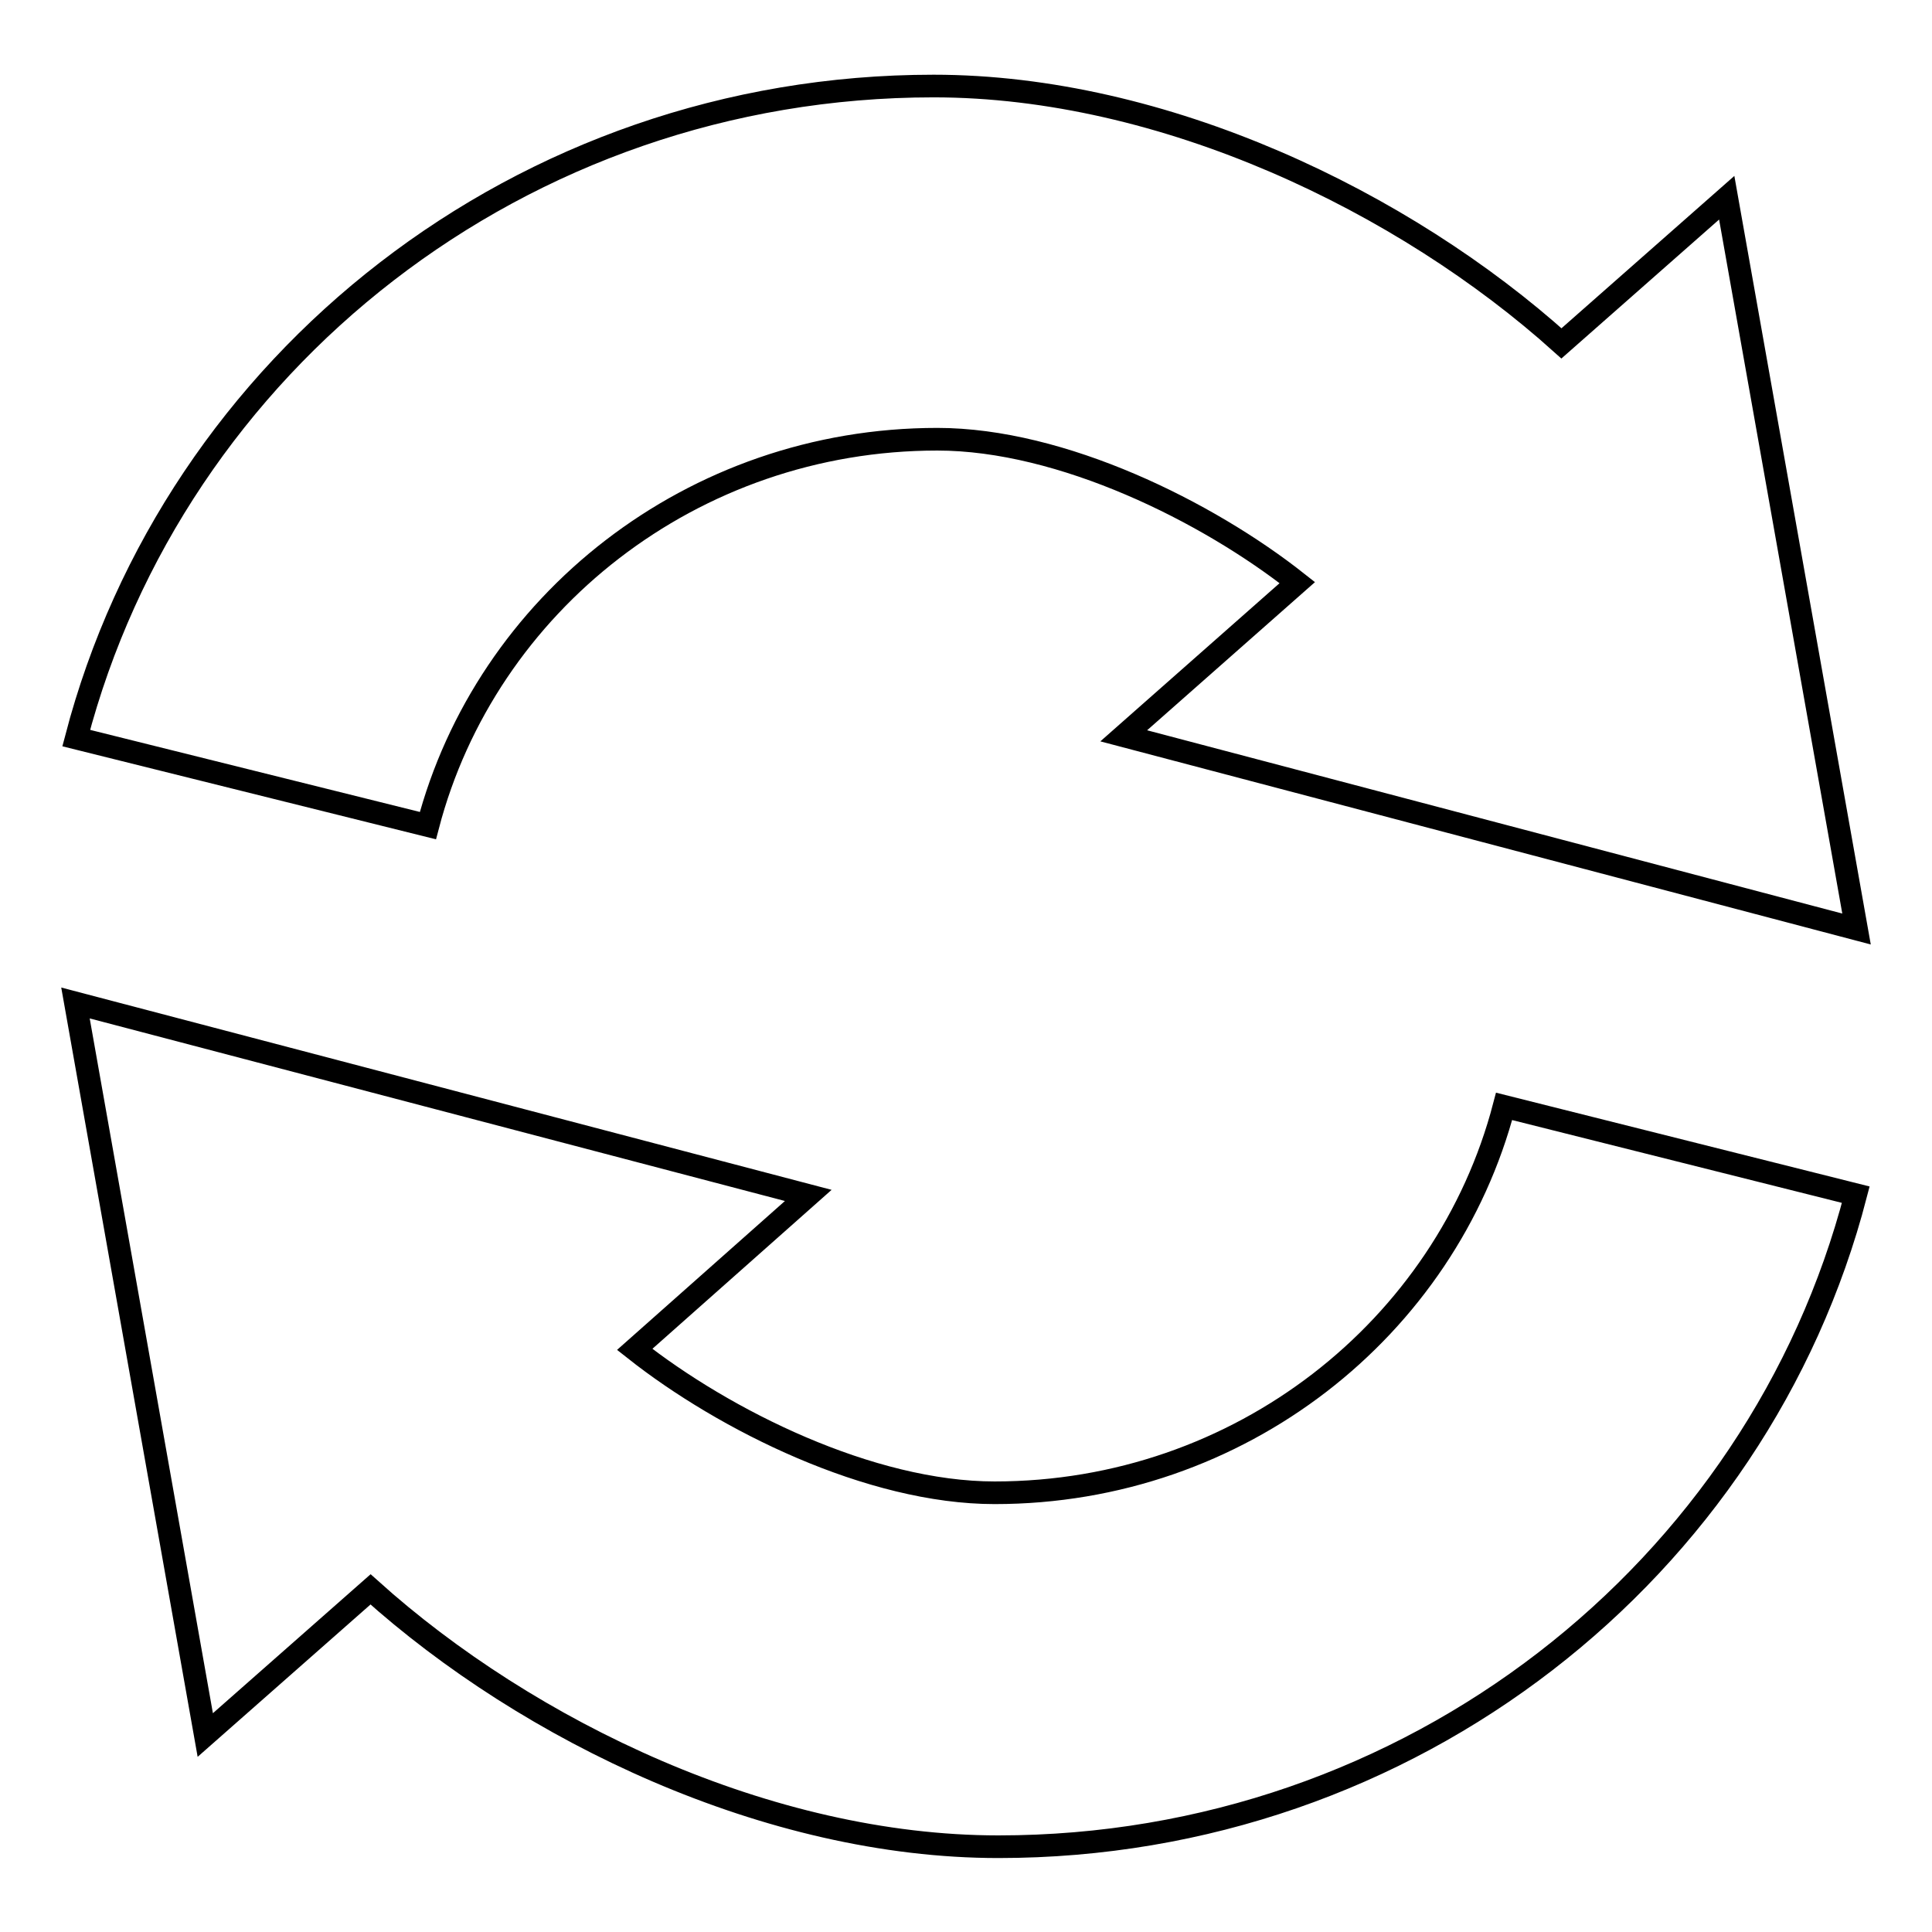 <?xml version="1.0" encoding="utf-8"?>
<!-- Svg Vector Icons : http://www.onlinewebfonts.com/icon -->
<!DOCTYPE svg PUBLIC "-//W3C//DTD SVG 1.1//EN" "http://www.w3.org/Graphics/SVG/1.1/DTD/svg11.dtd">
<svg version="1.1" xmlns="http://www.w3.org/2000/svg" xmlns:xlink="http://www.w3.org/1999/xlink" x="0px" y="0px" viewBox="0 0 256 256" enable-background="new 0 0 256 256" xml:space="preserve">
<g><g><path stroke-width="3" fill-opacity="0" stroke="#000000"  d="M148.9,97.5l23-20.3c-11.9-9.4-31.2-19-47.7-19c-32.5,0-59.8,21.8-67.5,51.2L10.1,97.8c13-49.7,58.9-86.4,113.6-86.4c30.5,0,62.3,15.3,83.2,34.1l21.9-19.3l17.2,96.9L148.9,97.5z M84.1,178.8c11.9,9.4,31.2,19,47.7,19c32.5,0,59.8-21.8,67.5-51.2l46.6,11.7c-12.9,49.7-58.9,86.4-113.6,86.4c-30.5,0-62.3-15.3-83.2-34.1l-21.9,19.3l-17.2-97l97.1,25.5L84.1,178.8z"/></g></g>
</svg>